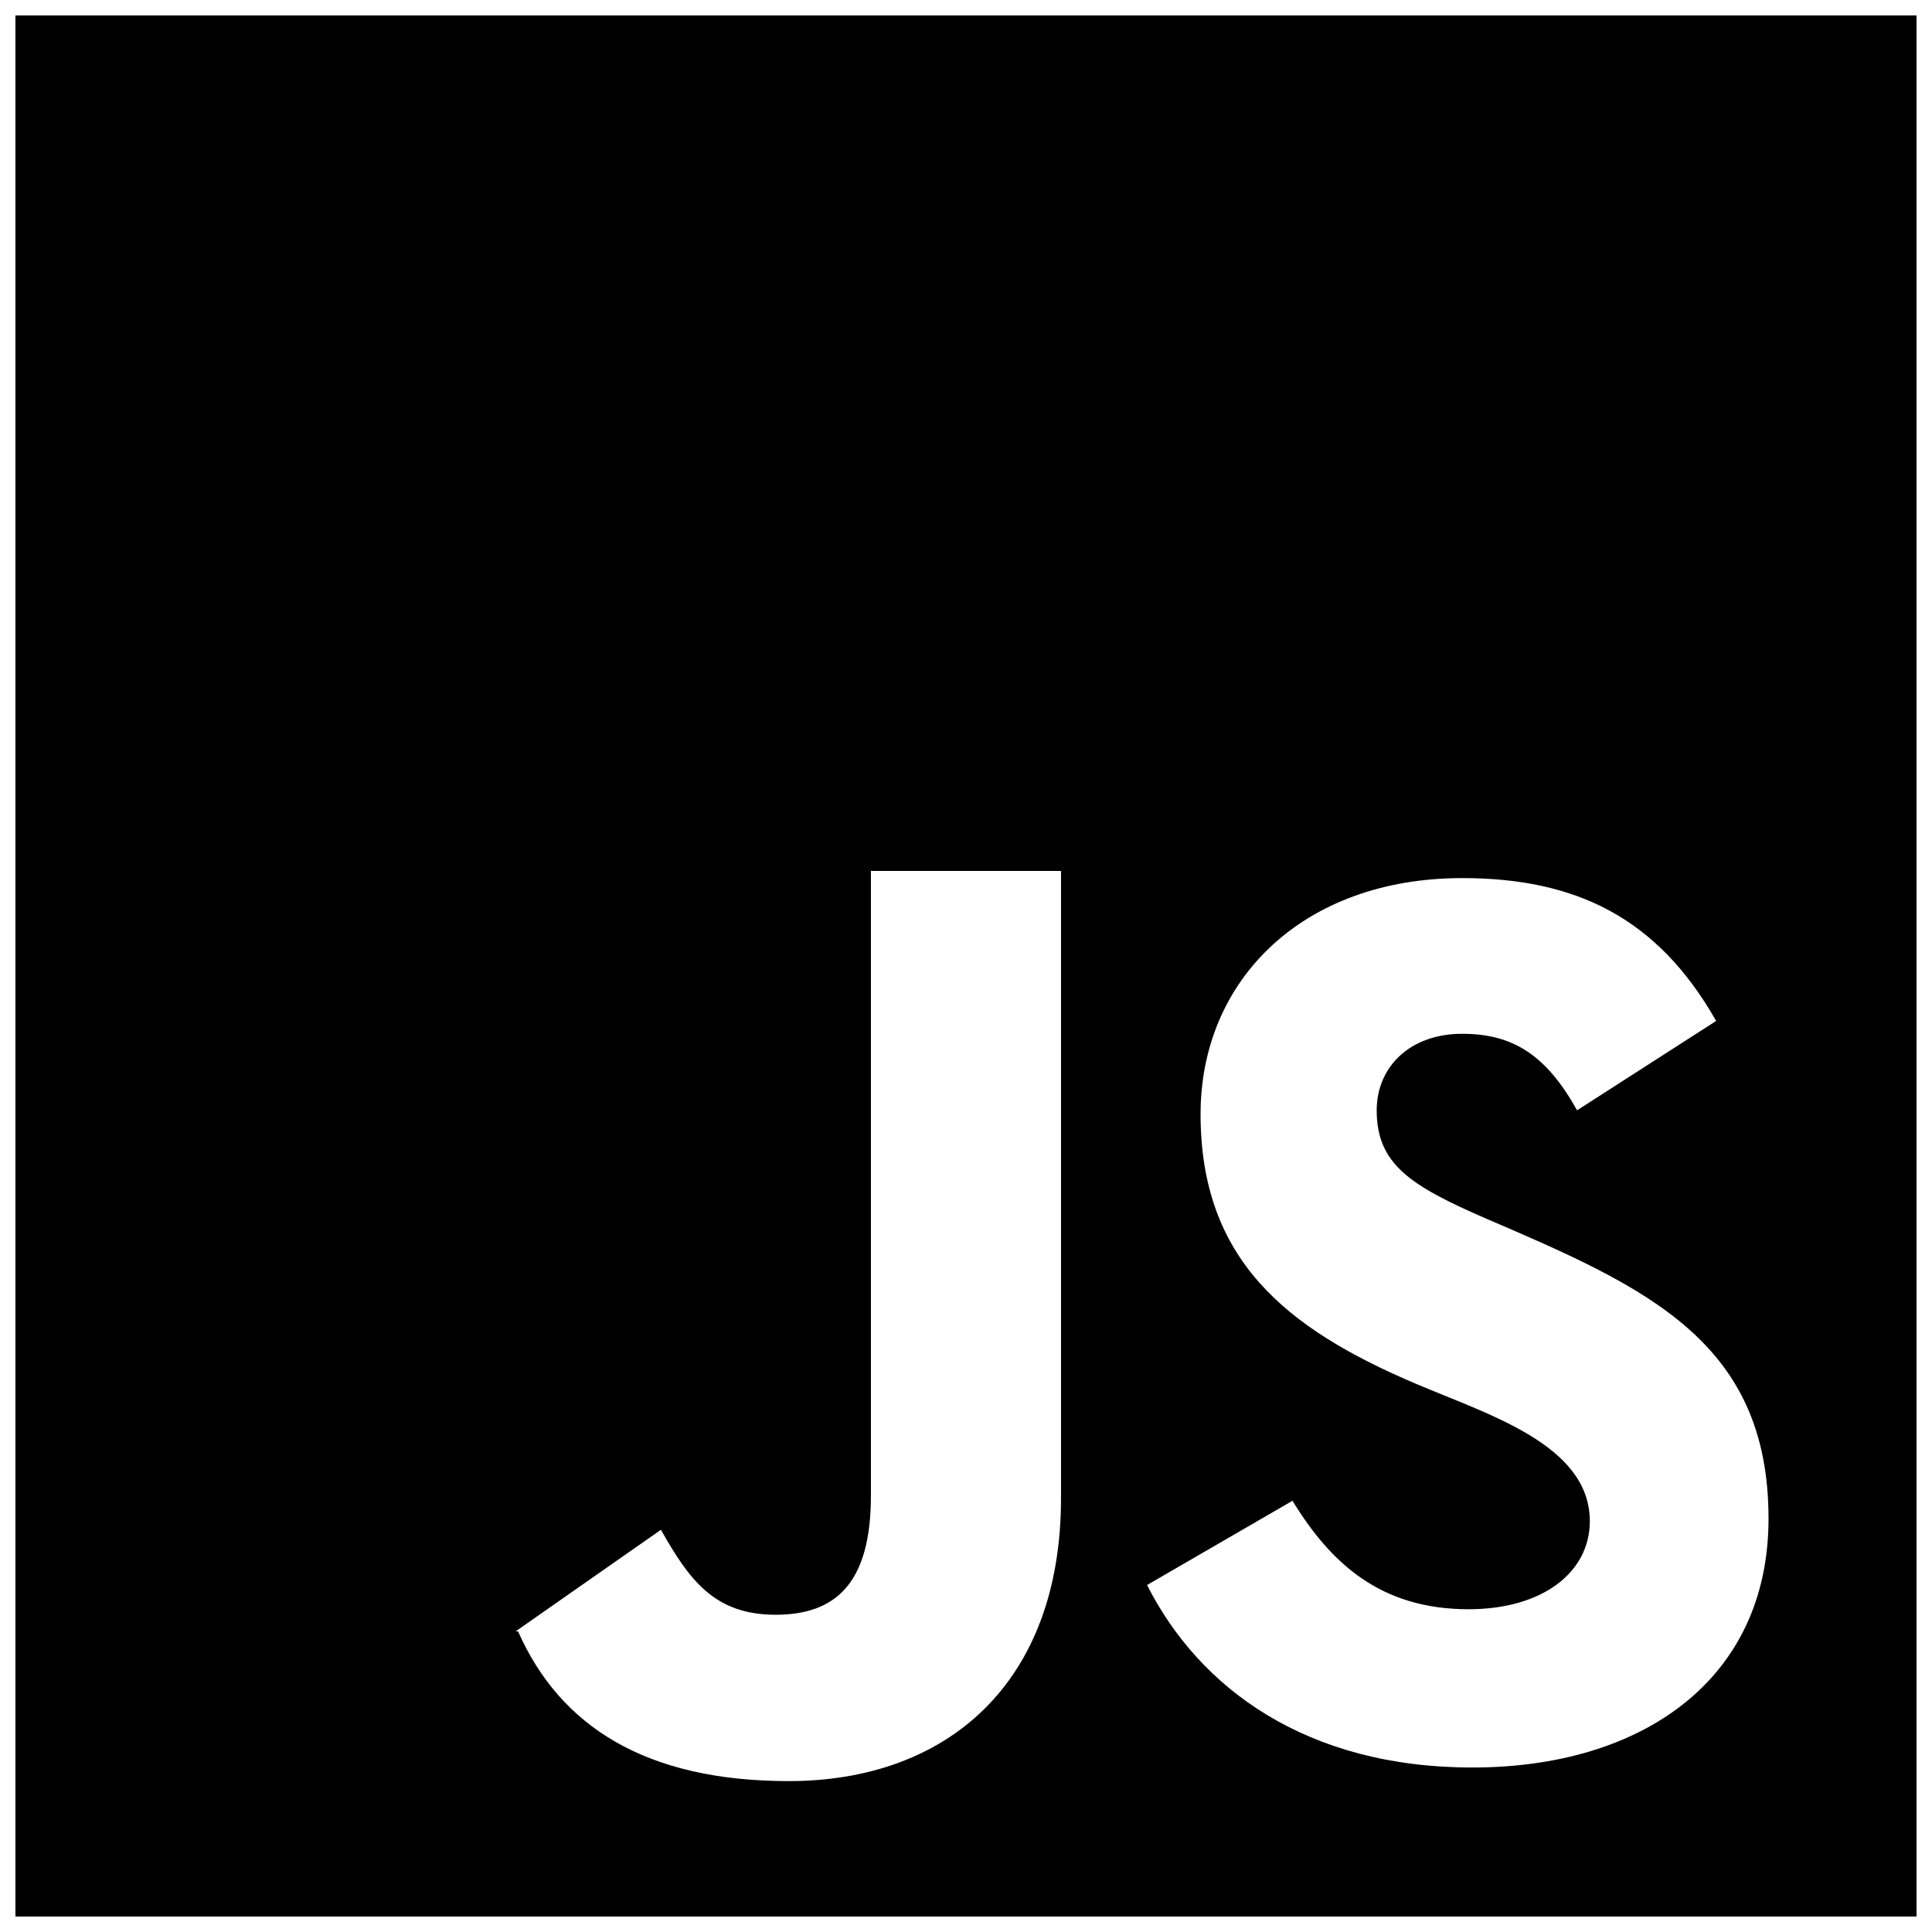 <?xml version="1.0" encoding="UTF-8"?>
<!-- Uploaded to: SVG Repo, www.svgrepo.com, Generator: SVG Repo Mixer Tools -->
<svg width="800px" height="800px" version="1.1" viewBox="144 144 512 512" xmlns="http://www.w3.org/2000/svg">
 <defs>
  <clipPath id="a">
   <path d="m148.09 148.09h503.81v503.81h-503.81z"/>
  </clipPath>
 </defs>
 <g clip-path="url(#a)">
  <path d="m534.21 612.41c-43.957 0-72.375-20.961-86.227-48.367l38.539-22.32c10.152 16.578 23.328 28.742 46.68 28.742 19.598 0 32.117-9.797 32.117-23.324 0-20.355-27.156-28.316-46.324-36.527-34.16-14.535-56.832-32.797-56.832-71.363 0-35.496 27.055-62.547 69.352-62.547 30.074 0 51.738 10.477 67.281 37.859l-36.852 23.68c-8.113-14.535-16.902-20.277-30.43-20.277-13.883 0-22.672 8.789-22.672 20.277 0 14.207 8.789 19.949 29.094 28.742 42.547 18.238 74.742 32.57 74.742 79.477 0 42.621-33.48 65.949-78.469 65.949zm-109.03-71.367c0 49.047-30.203 74.969-72.145 74.969-37.887 0-60.582-14.484-71.742-39.676h-0.656l38.52-26.93c7.43 13.176 14.129 22.52 30.352 22.52 15.57 0 25.293-7.883 25.293-31.535v-165.58h50.379zm-277.09 110.86h503.81v-503.81h-503.81z" fill-rule="evenodd"/>
 </g>
</svg>